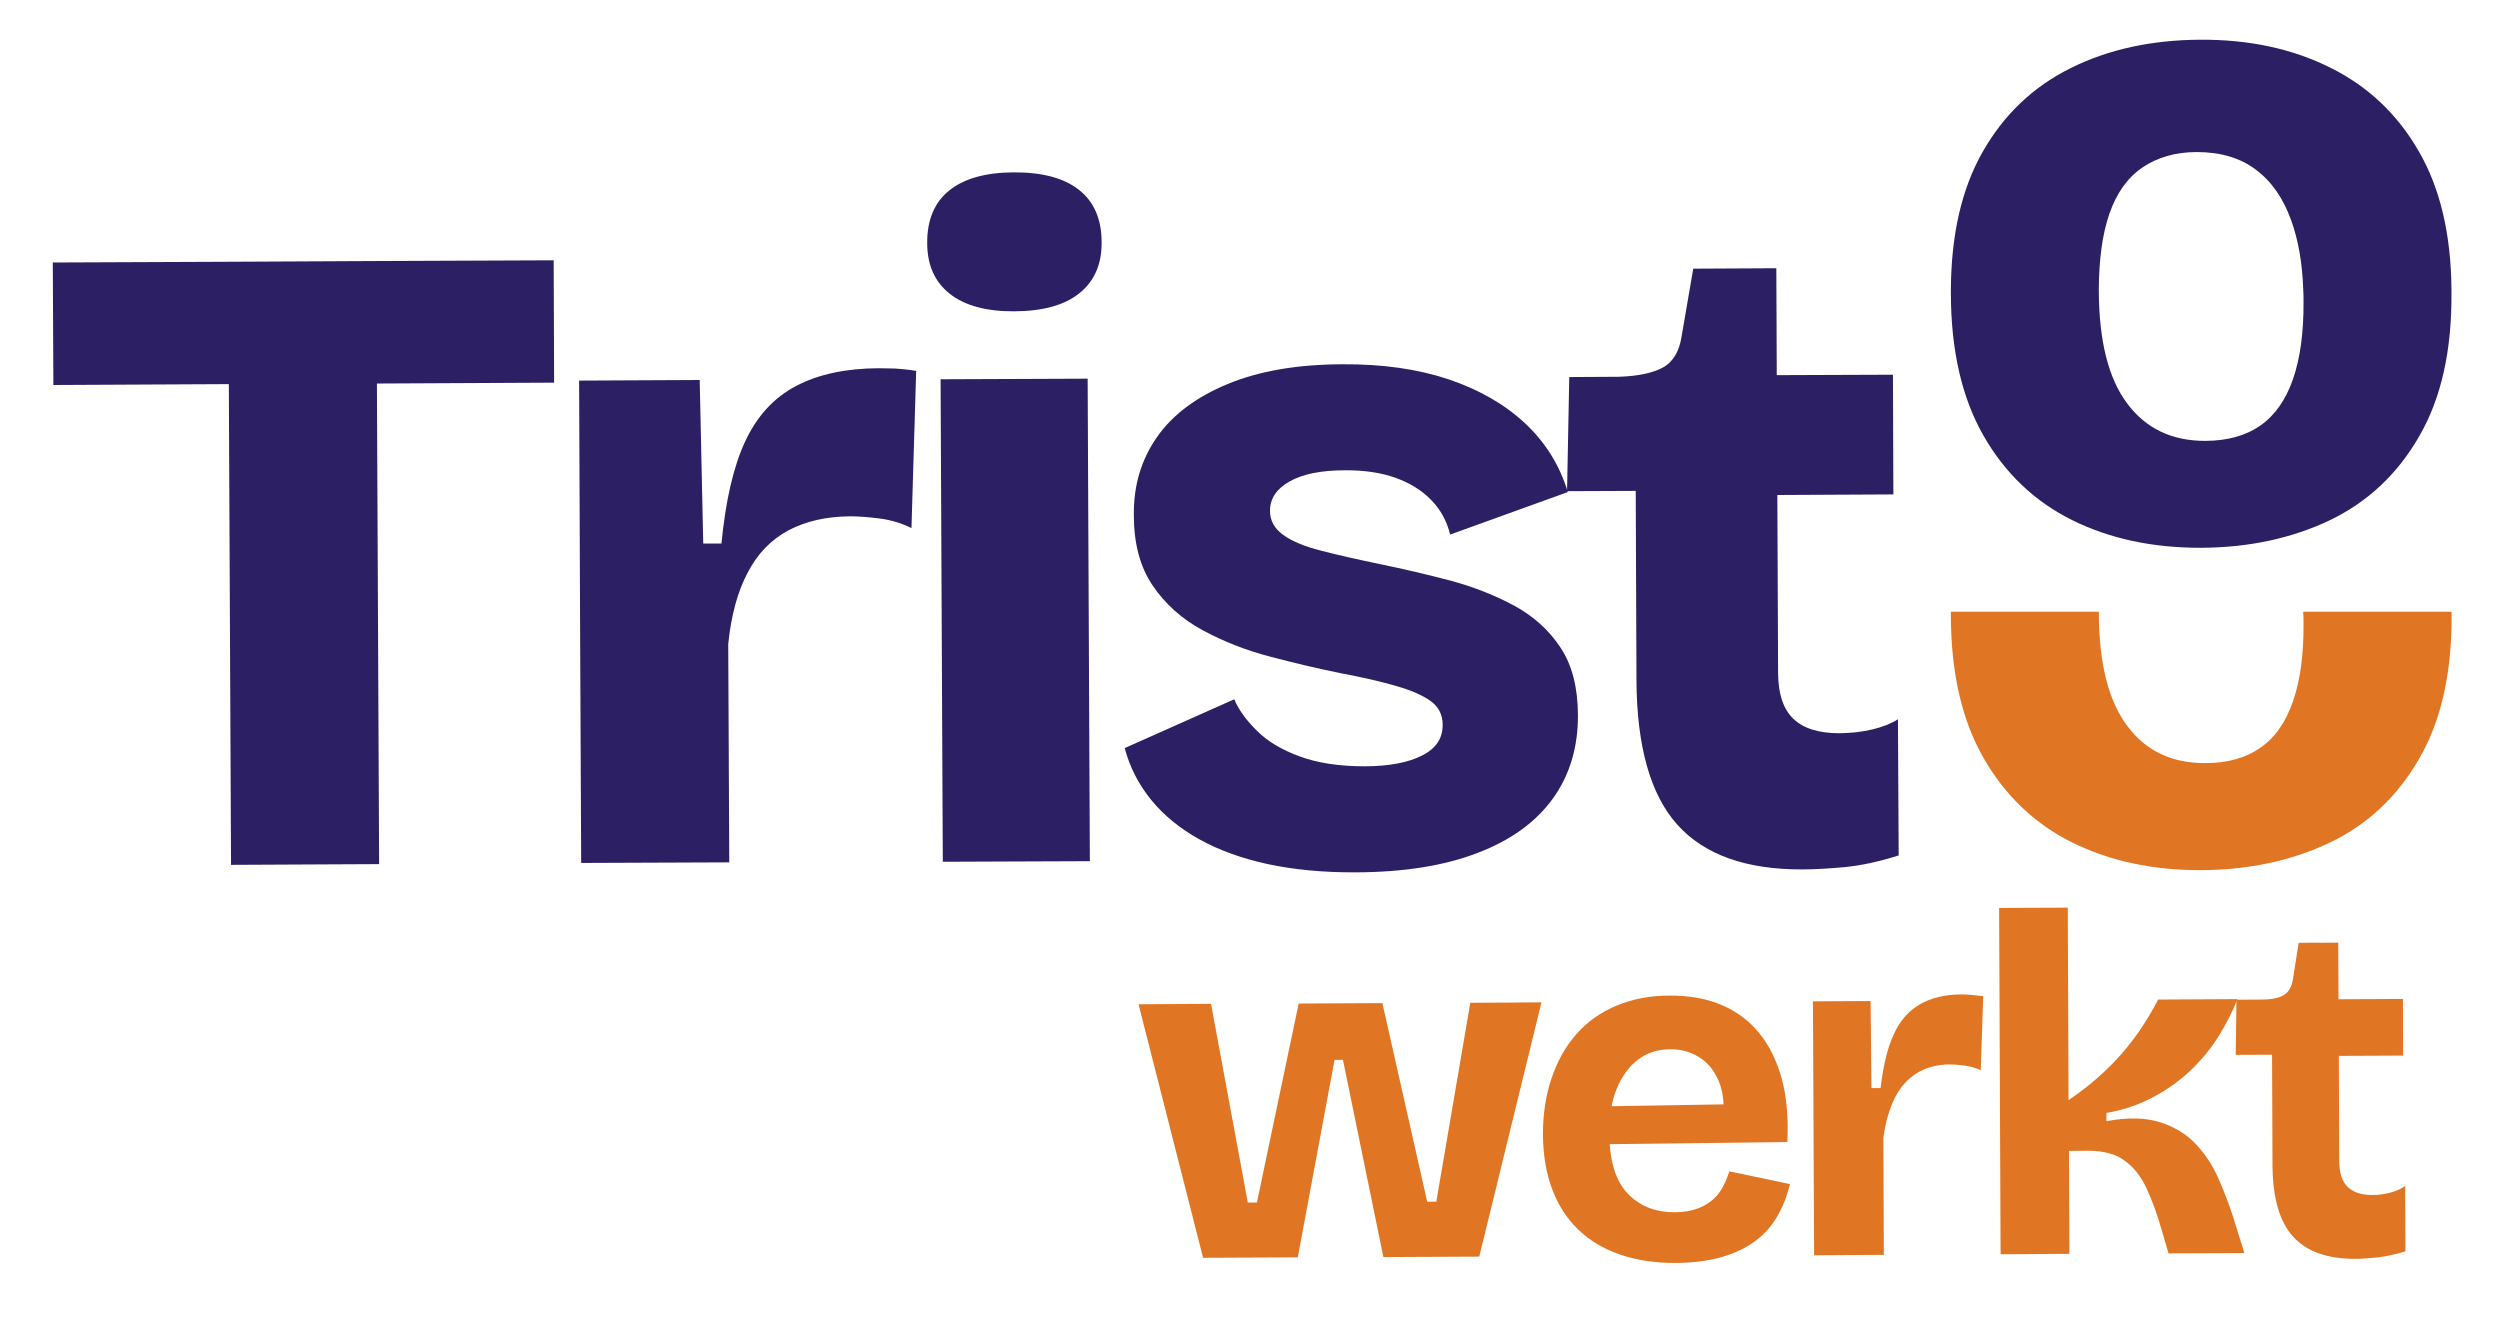 <svg width="17" height="9" viewBox="0 0 17 9" fill="none" xmlns="http://www.w3.org/2000/svg">
<path d="M16.67 1.969C16.667 1.593 16.593 1.28 16.449 1.031C16.303 0.776 16.101 0.586 15.844 0.459C15.587 0.331 15.292 0.268 14.96 0.27C14.629 0.272 14.335 0.336 14.079 0.464C13.823 0.591 13.623 0.783 13.479 1.038C13.339 1.286 13.268 1.597 13.266 1.969V1.999C13.267 2.384 13.341 2.705 13.487 2.961C13.633 3.217 13.834 3.409 14.089 3.536C14.345 3.663 14.638 3.726 14.97 3.725C15.293 3.723 15.583 3.661 15.842 3.538C16.1 3.414 16.303 3.224 16.451 2.966C16.6 2.709 16.673 2.384 16.67 1.99C16.67 1.983 16.67 1.976 16.67 1.969ZM15.592 2.579C15.543 2.72 15.469 2.825 15.37 2.894C15.271 2.963 15.147 2.997 14.998 2.998C14.77 2.999 14.592 2.914 14.466 2.745C14.338 2.576 14.274 2.322 14.272 1.982V1.969C14.273 1.763 14.296 1.592 14.344 1.453C14.393 1.312 14.468 1.207 14.57 1.138C14.671 1.07 14.792 1.035 14.933 1.034C15.098 1.033 15.235 1.074 15.34 1.154C15.447 1.234 15.527 1.349 15.581 1.501C15.628 1.632 15.656 1.787 15.662 1.969C15.664 1.997 15.664 2.027 15.664 2.056C15.665 2.264 15.641 2.438 15.592 2.579Z" fill="#2C1F63"/>
<path d="M2.563 2.608L2.578 5.876L1.571 5.881L1.556 2.612L0.363 2.618L0.359 1.785L1.552 1.78L2.559 1.775L3.765 1.77L3.768 2.602L2.563 2.608Z" fill="#2C1F63"/>
<path d="M3.952 5.868L3.945 4.346L3.938 2.588L4.758 2.584L4.782 3.696L4.906 3.696C4.934 3.405 4.987 3.174 5.067 3.002C5.147 2.83 5.262 2.704 5.413 2.625C5.564 2.545 5.752 2.505 5.975 2.504C6.008 2.504 6.046 2.505 6.087 2.506C6.128 2.509 6.176 2.513 6.23 2.522L6.198 3.591C6.131 3.558 6.06 3.536 5.983 3.526C5.906 3.516 5.839 3.511 5.781 3.511C5.62 3.512 5.48 3.544 5.362 3.606C5.244 3.669 5.151 3.765 5.084 3.894C5.016 4.022 4.972 4.184 4.952 4.379L4.959 5.864L3.952 5.868Z" fill="#2C1F63"/>
<path d="M6.897 2.117C6.707 2.118 6.56 2.078 6.459 1.998C6.356 1.917 6.305 1.802 6.305 1.653C6.304 1.496 6.354 1.376 6.455 1.295C6.556 1.214 6.702 1.173 6.893 1.172C7.087 1.171 7.236 1.211 7.337 1.291C7.439 1.371 7.491 1.49 7.491 1.648C7.492 1.797 7.442 1.912 7.341 1.993C7.24 2.075 7.092 2.116 6.897 2.117ZM6.411 5.86L6.396 2.579L7.396 2.575L7.411 5.856L6.411 5.86Z" fill="#2C1F63"/>
<path d="M9.218 5.932C8.999 5.933 8.8 5.914 8.621 5.876C8.443 5.837 8.288 5.781 8.155 5.707C8.022 5.633 7.912 5.543 7.827 5.438C7.742 5.333 7.682 5.216 7.648 5.087L8.393 4.755C8.422 4.825 8.473 4.896 8.546 4.968C8.618 5.041 8.716 5.099 8.839 5.144C8.961 5.189 9.109 5.211 9.283 5.211C9.449 5.21 9.578 5.185 9.671 5.137C9.765 5.09 9.811 5.02 9.81 4.928C9.81 4.862 9.784 4.809 9.732 4.77C9.68 4.731 9.602 4.696 9.498 4.666C9.394 4.635 9.266 4.606 9.113 4.577C8.955 4.545 8.795 4.507 8.633 4.464C8.472 4.422 8.32 4.362 8.179 4.286C8.038 4.21 7.925 4.109 7.839 3.983C7.753 3.857 7.71 3.697 7.71 3.502C7.708 3.299 7.762 3.122 7.869 2.97C7.976 2.818 8.136 2.699 8.349 2.611C8.561 2.523 8.821 2.478 9.128 2.477C9.402 2.475 9.642 2.51 9.849 2.579C10.057 2.649 10.23 2.748 10.37 2.878C10.509 3.008 10.606 3.164 10.661 3.346L9.861 3.635C9.839 3.545 9.797 3.466 9.732 3.4C9.668 3.334 9.587 3.284 9.489 3.249C9.392 3.214 9.277 3.197 9.144 3.198C8.983 3.198 8.857 3.224 8.769 3.274C8.68 3.324 8.636 3.391 8.636 3.473C8.636 3.54 8.666 3.595 8.727 3.638C8.787 3.681 8.873 3.717 8.985 3.745C9.097 3.774 9.23 3.804 9.384 3.836C9.545 3.869 9.706 3.907 9.866 3.949C10.025 3.992 10.17 4.05 10.301 4.121C10.432 4.193 10.536 4.288 10.613 4.406C10.691 4.524 10.729 4.676 10.73 4.862C10.731 5.082 10.674 5.271 10.559 5.431C10.443 5.591 10.273 5.714 10.047 5.8C9.822 5.887 9.545 5.931 9.218 5.932Z" fill="#2C1F63"/>
<path d="M12.259 5.912C11.873 5.914 11.589 5.812 11.406 5.608C11.223 5.404 11.13 5.076 11.128 4.624L11.123 3.338L10.656 3.34L10.671 2.564L11.007 2.562C11.14 2.558 11.24 2.536 11.308 2.499C11.377 2.461 11.419 2.39 11.435 2.287L11.514 1.827L12.079 1.824L12.082 2.551L12.872 2.548L12.875 3.362L12.086 3.366L12.091 4.577C12.092 4.718 12.126 4.822 12.195 4.888C12.264 4.954 12.368 4.986 12.509 4.986C12.588 4.985 12.662 4.977 12.733 4.96C12.803 4.943 12.861 4.92 12.906 4.891L12.911 5.817C12.778 5.859 12.657 5.885 12.548 5.896C12.438 5.906 12.341 5.912 12.259 5.912Z" fill="#2C1F63"/>
<path d="M16.671 4.182C16.673 4.576 16.6 4.901 16.451 5.158C16.303 5.416 16.1 5.607 15.842 5.73C15.583 5.853 15.293 5.915 14.97 5.917C14.638 5.918 14.345 5.855 14.089 5.728C13.835 5.601 13.633 5.409 13.487 5.152C13.341 4.897 13.267 4.576 13.266 4.19V4.16H14.272V4.174C14.274 4.513 14.338 4.768 14.466 4.937C14.592 5.106 14.77 5.191 14.998 5.189C15.147 5.189 15.271 5.154 15.37 5.085C15.47 5.016 15.543 4.911 15.592 4.77C15.641 4.629 15.665 4.455 15.664 4.248C15.664 4.218 15.664 4.189 15.662 4.16H16.67C16.671 4.167 16.671 4.175 16.671 4.182Z" fill="#E07623"/>
<path d="M8.181 8.553L7.742 6.829L8.235 6.826L8.485 8.177L8.547 8.177L8.831 6.824L9.4 6.821L9.705 8.172L9.767 8.171L9.998 6.819L10.482 6.816L10.059 8.545L9.407 8.548L9.132 7.207L9.075 7.207L8.825 8.55L8.181 8.553Z" fill="#E07623"/>
<path d="M11.394 8.588C11.254 8.589 11.128 8.569 11.016 8.531C10.903 8.492 10.809 8.435 10.732 8.361C10.655 8.287 10.596 8.196 10.555 8.087C10.514 7.979 10.493 7.854 10.492 7.714C10.492 7.576 10.511 7.449 10.55 7.334C10.588 7.219 10.644 7.119 10.716 7.036C10.788 6.952 10.879 6.887 10.988 6.84C11.098 6.794 11.218 6.77 11.35 6.77C11.486 6.769 11.605 6.79 11.707 6.834C11.809 6.877 11.894 6.941 11.963 7.025C12.031 7.109 12.082 7.213 12.116 7.335C12.149 7.458 12.162 7.601 12.154 7.766L10.799 7.782L10.798 7.525L11.88 7.507L11.716 7.636C11.728 7.522 11.719 7.428 11.688 7.353C11.657 7.279 11.612 7.224 11.553 7.188C11.493 7.152 11.429 7.134 11.358 7.135C11.275 7.135 11.203 7.158 11.142 7.203C11.081 7.248 11.032 7.313 10.996 7.398C10.96 7.483 10.943 7.584 10.943 7.702C10.944 7.891 10.985 8.028 11.067 8.115C11.149 8.201 11.256 8.244 11.39 8.243C11.451 8.243 11.503 8.234 11.546 8.217C11.589 8.201 11.624 8.179 11.652 8.153C11.681 8.127 11.703 8.097 11.719 8.064C11.736 8.031 11.749 7.998 11.76 7.965L12.172 8.052C12.152 8.133 12.123 8.207 12.085 8.272C12.047 8.338 11.996 8.395 11.933 8.441C11.87 8.487 11.794 8.523 11.705 8.549C11.616 8.574 11.512 8.587 11.394 8.588Z" fill="#E07623"/>
<path d="M12.336 8.536L12.332 7.704L12.328 6.809L12.72 6.807L12.726 7.399L12.788 7.399C12.805 7.25 12.834 7.129 12.876 7.037C12.917 6.944 12.976 6.876 13.054 6.83C13.132 6.785 13.227 6.762 13.341 6.762C13.359 6.762 13.38 6.763 13.404 6.765C13.428 6.767 13.455 6.77 13.486 6.774L13.469 7.277C13.436 7.262 13.4 7.252 13.36 7.246C13.321 7.241 13.287 7.238 13.258 7.238C13.172 7.239 13.098 7.258 13.035 7.297C12.972 7.336 12.921 7.392 12.884 7.467C12.847 7.542 12.821 7.632 12.807 7.737L12.81 8.533L12.336 8.536Z" fill="#E07623"/>
<path d="M13.604 8.529L13.594 6.174L14.061 6.172L14.066 7.481C14.132 7.436 14.197 7.387 14.26 7.332C14.323 7.277 14.381 7.219 14.432 7.16C14.483 7.101 14.529 7.04 14.569 6.979C14.609 6.917 14.645 6.856 14.675 6.797L15.215 6.794C15.182 6.878 15.139 6.962 15.086 7.047C15.033 7.132 14.969 7.209 14.895 7.28C14.82 7.35 14.735 7.411 14.639 7.462C14.543 7.513 14.438 7.548 14.324 7.568L14.324 7.624C14.469 7.597 14.59 7.6 14.688 7.631C14.785 7.662 14.866 7.711 14.928 7.776C14.991 7.842 15.042 7.918 15.081 8.004C15.12 8.091 15.153 8.177 15.182 8.265L15.262 8.521L14.746 8.523L14.699 8.362C14.668 8.255 14.634 8.161 14.596 8.08C14.559 7.999 14.509 7.936 14.447 7.892C14.386 7.847 14.304 7.825 14.2 7.825L14.069 7.826L14.072 8.526L13.604 8.529Z" fill="#E07623"/>
<path d="M16.018 8.56C15.827 8.561 15.685 8.511 15.593 8.409C15.501 8.308 15.454 8.145 15.453 7.922L15.45 7.172L15.203 7.173L15.208 6.798L15.379 6.797C15.445 6.797 15.495 6.787 15.529 6.767C15.563 6.747 15.584 6.711 15.592 6.658L15.631 6.411L15.9 6.41L15.902 6.795L16.34 6.793L16.341 7.178L15.904 7.18L15.907 7.9C15.908 7.977 15.926 8.034 15.964 8.071C16.002 8.108 16.058 8.126 16.132 8.126C16.176 8.126 16.216 8.12 16.253 8.11C16.291 8.1 16.325 8.086 16.355 8.065L16.357 8.509C16.289 8.53 16.227 8.543 16.17 8.55C16.113 8.556 16.062 8.56 16.018 8.56Z" fill="#E07623"/>
</svg>
